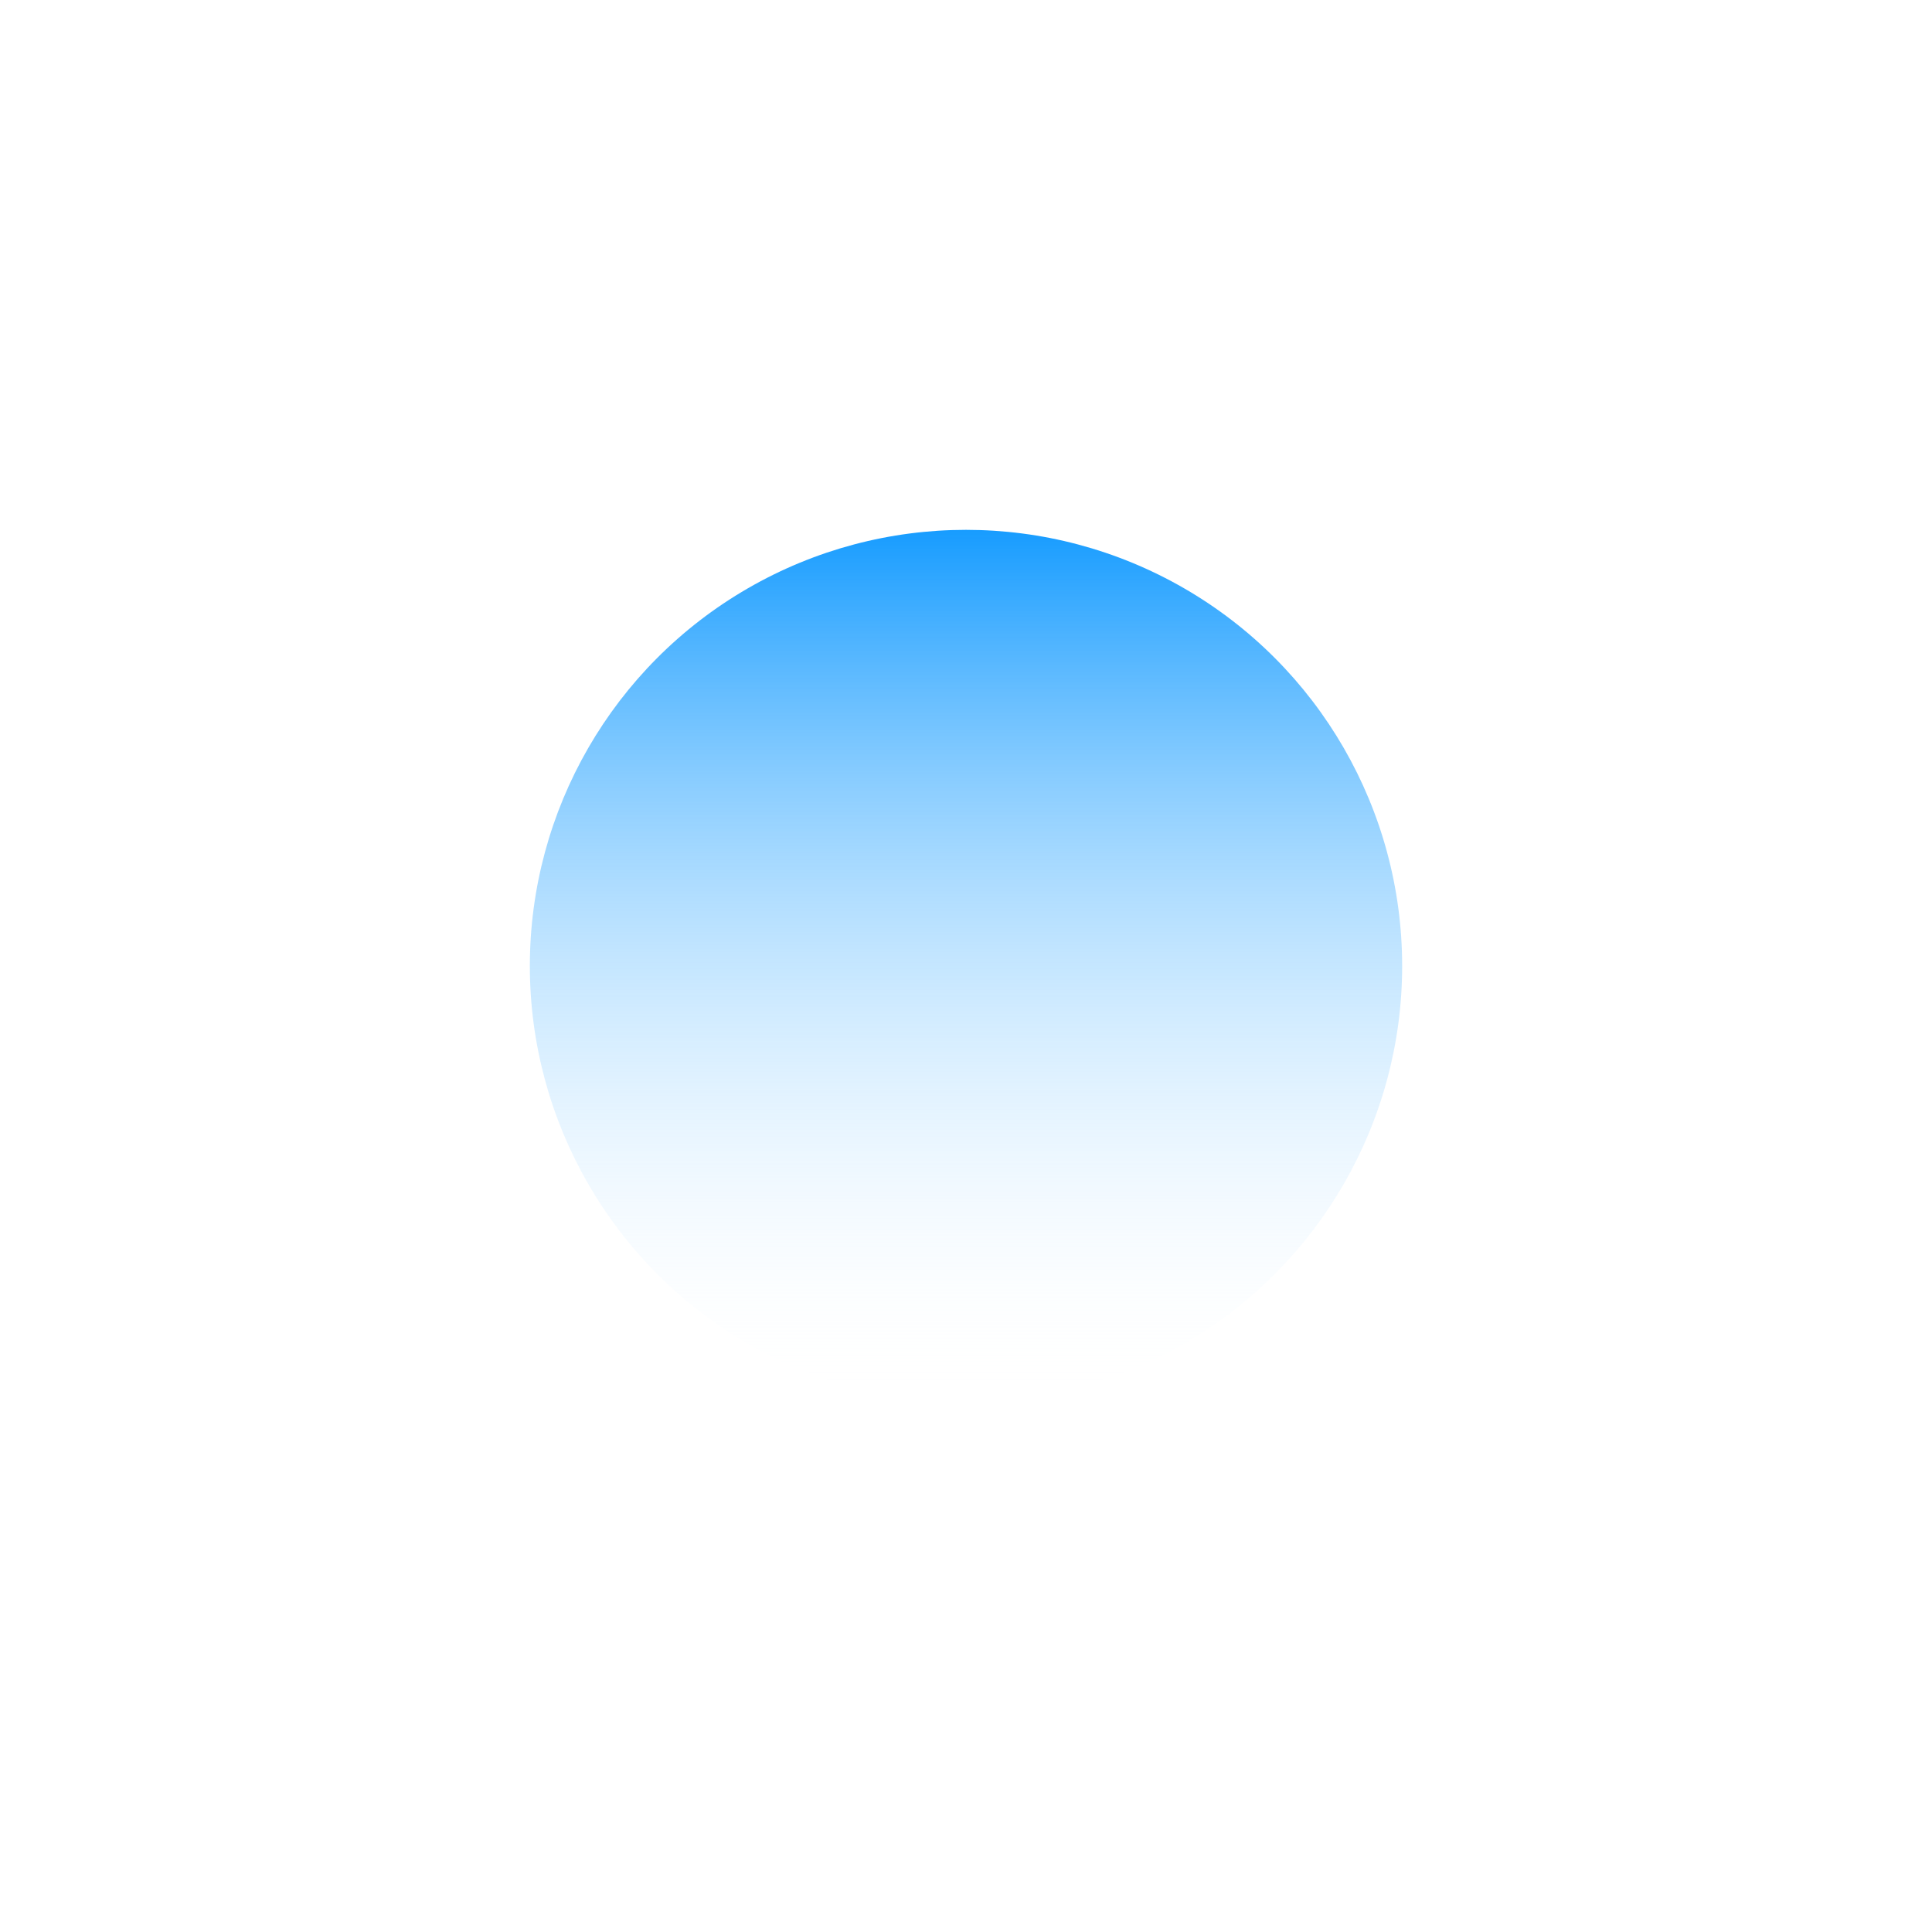 <svg width="598" height="598" viewBox="0 0 598 598" fill="none" xmlns="http://www.w3.org/2000/svg">
<g filter="url(#filter0_f_802_4424)">
<circle cx="299" cy="299" r="135" fill="url(#paint0_linear_802_4424)"/>
</g>
<defs>
<filter id="filter0_f_802_4424" x="0" y="0" width="598" height="598" filterUnits="userSpaceOnUse" color-interpolation-filters="sRGB">
<feFlood flood-opacity="0" result="BackgroundImageFix"/>
<feBlend mode="normal" in="SourceGraphic" in2="BackgroundImageFix" result="shape"/>
<feGaussianBlur stdDeviation="82" result="effect1_foregroundBlur_802_4424"/>
</filter>
<linearGradient id="paint0_linear_802_4424" x1="299" y1="164" x2="299" y2="434" gradientUnits="userSpaceOnUse">
<stop stop-color="#179CFF"/>
<stop offset="1" stop-color="white" stop-opacity="0"/>
</linearGradient>
</defs>
</svg>
